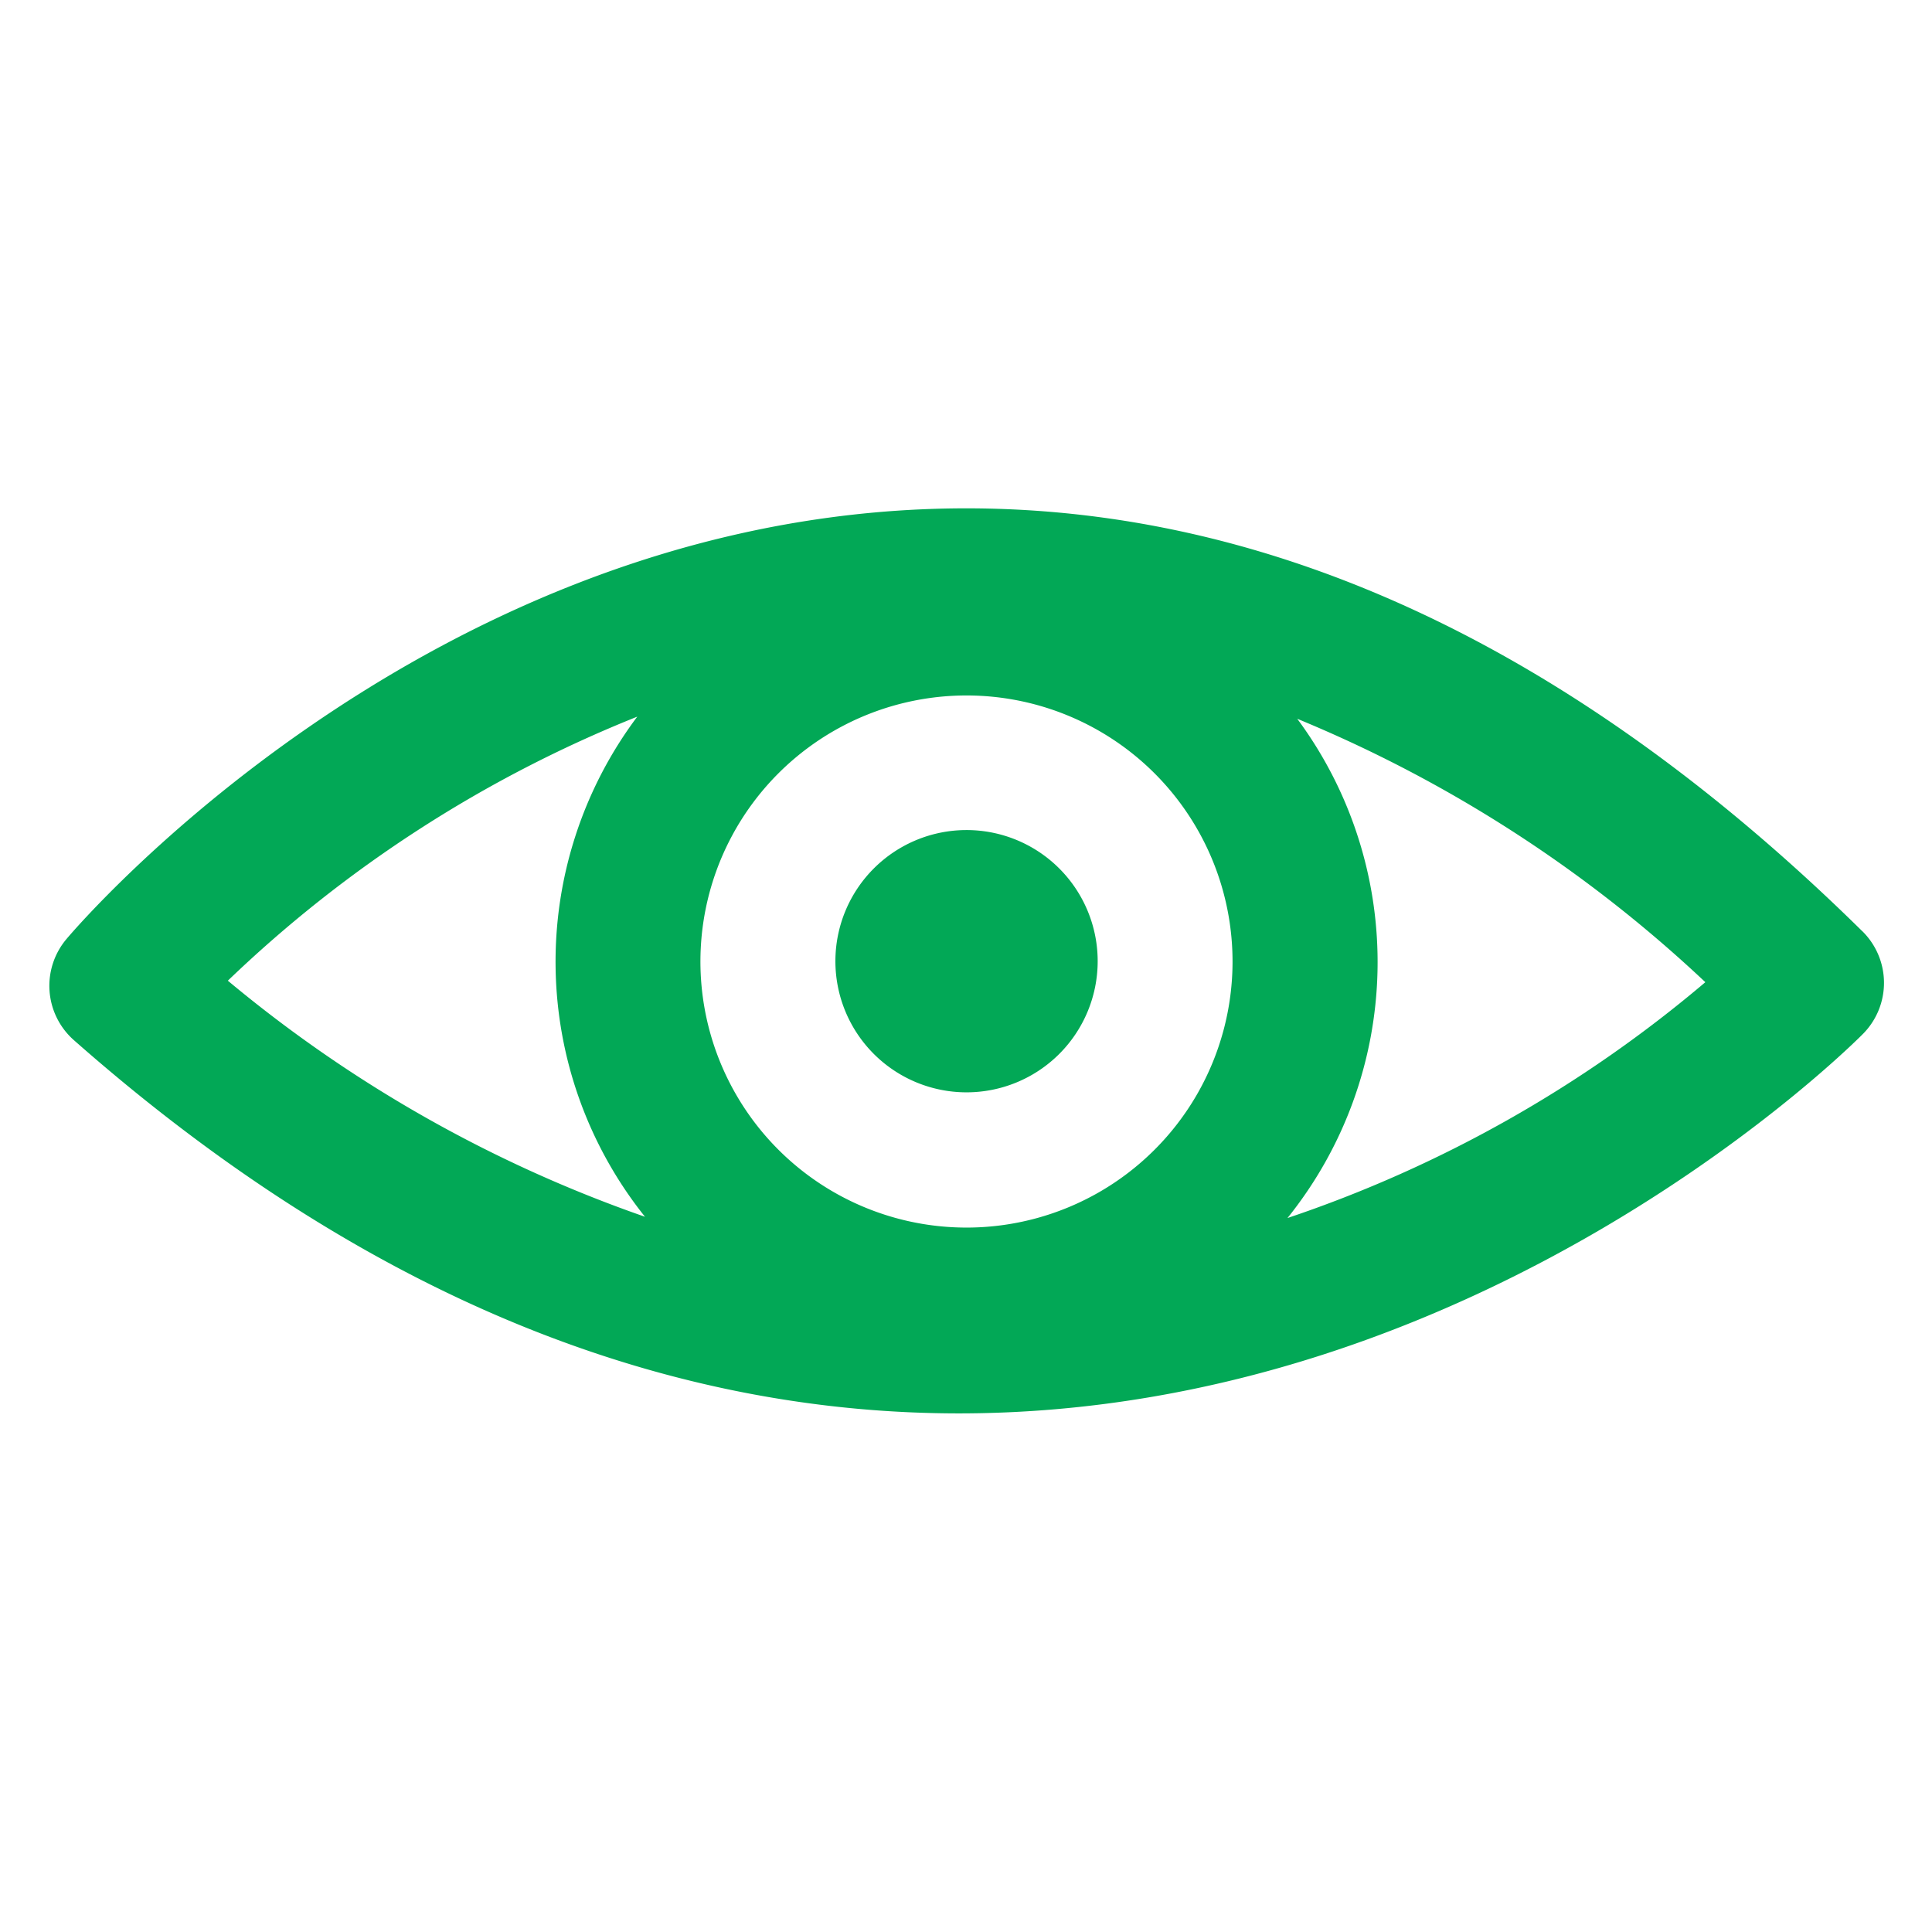 <svg id="Warstwa_1" data-name="Warstwa 1" xmlns="http://www.w3.org/2000/svg" viewBox="0 0 358 358"><g id="Group_2469" data-name="Group 2469"><path id="Path_1577" data-name="Path 1577" d="M345.08,172.55c-55.37-54.55-114-80.84-174.37-78.17C77.23,98.52,14.92,170.9,12.32,174a13.43,13.43,0,0,0,1.37,18.74c58.79,51.84,115,69.16,164,69.16,97.94,0,166.62-69.38,167.64-70.44a13.43,13.43,0,0,0-.23-18.9m-166,54.91a49.3,49.3,0,1,1,49.29-49.29,49.29,49.29,0,0,1-49.29,49.29m-61-94.69a75.67,75.67,0,0,0,1.42,92.69,247.82,247.82,0,0,1-77.3-43.75,235.92,235.92,0,0,1,75.88-48.93m120.4,93a75.7,75.7,0,0,0,1.88-92.6A248.13,248.13,0,0,1,316,182a236,236,0,0,1-77.48,43.72" fill="#02a856"/><path id="Path_1578" data-name="Path 1578" d="M179.1,153.81a24.3,24.3,0,1,0,24.3,24.33,24.3,24.3,0,0,0-24.3-24.33h0" fill="#02a856"/></g></svg>